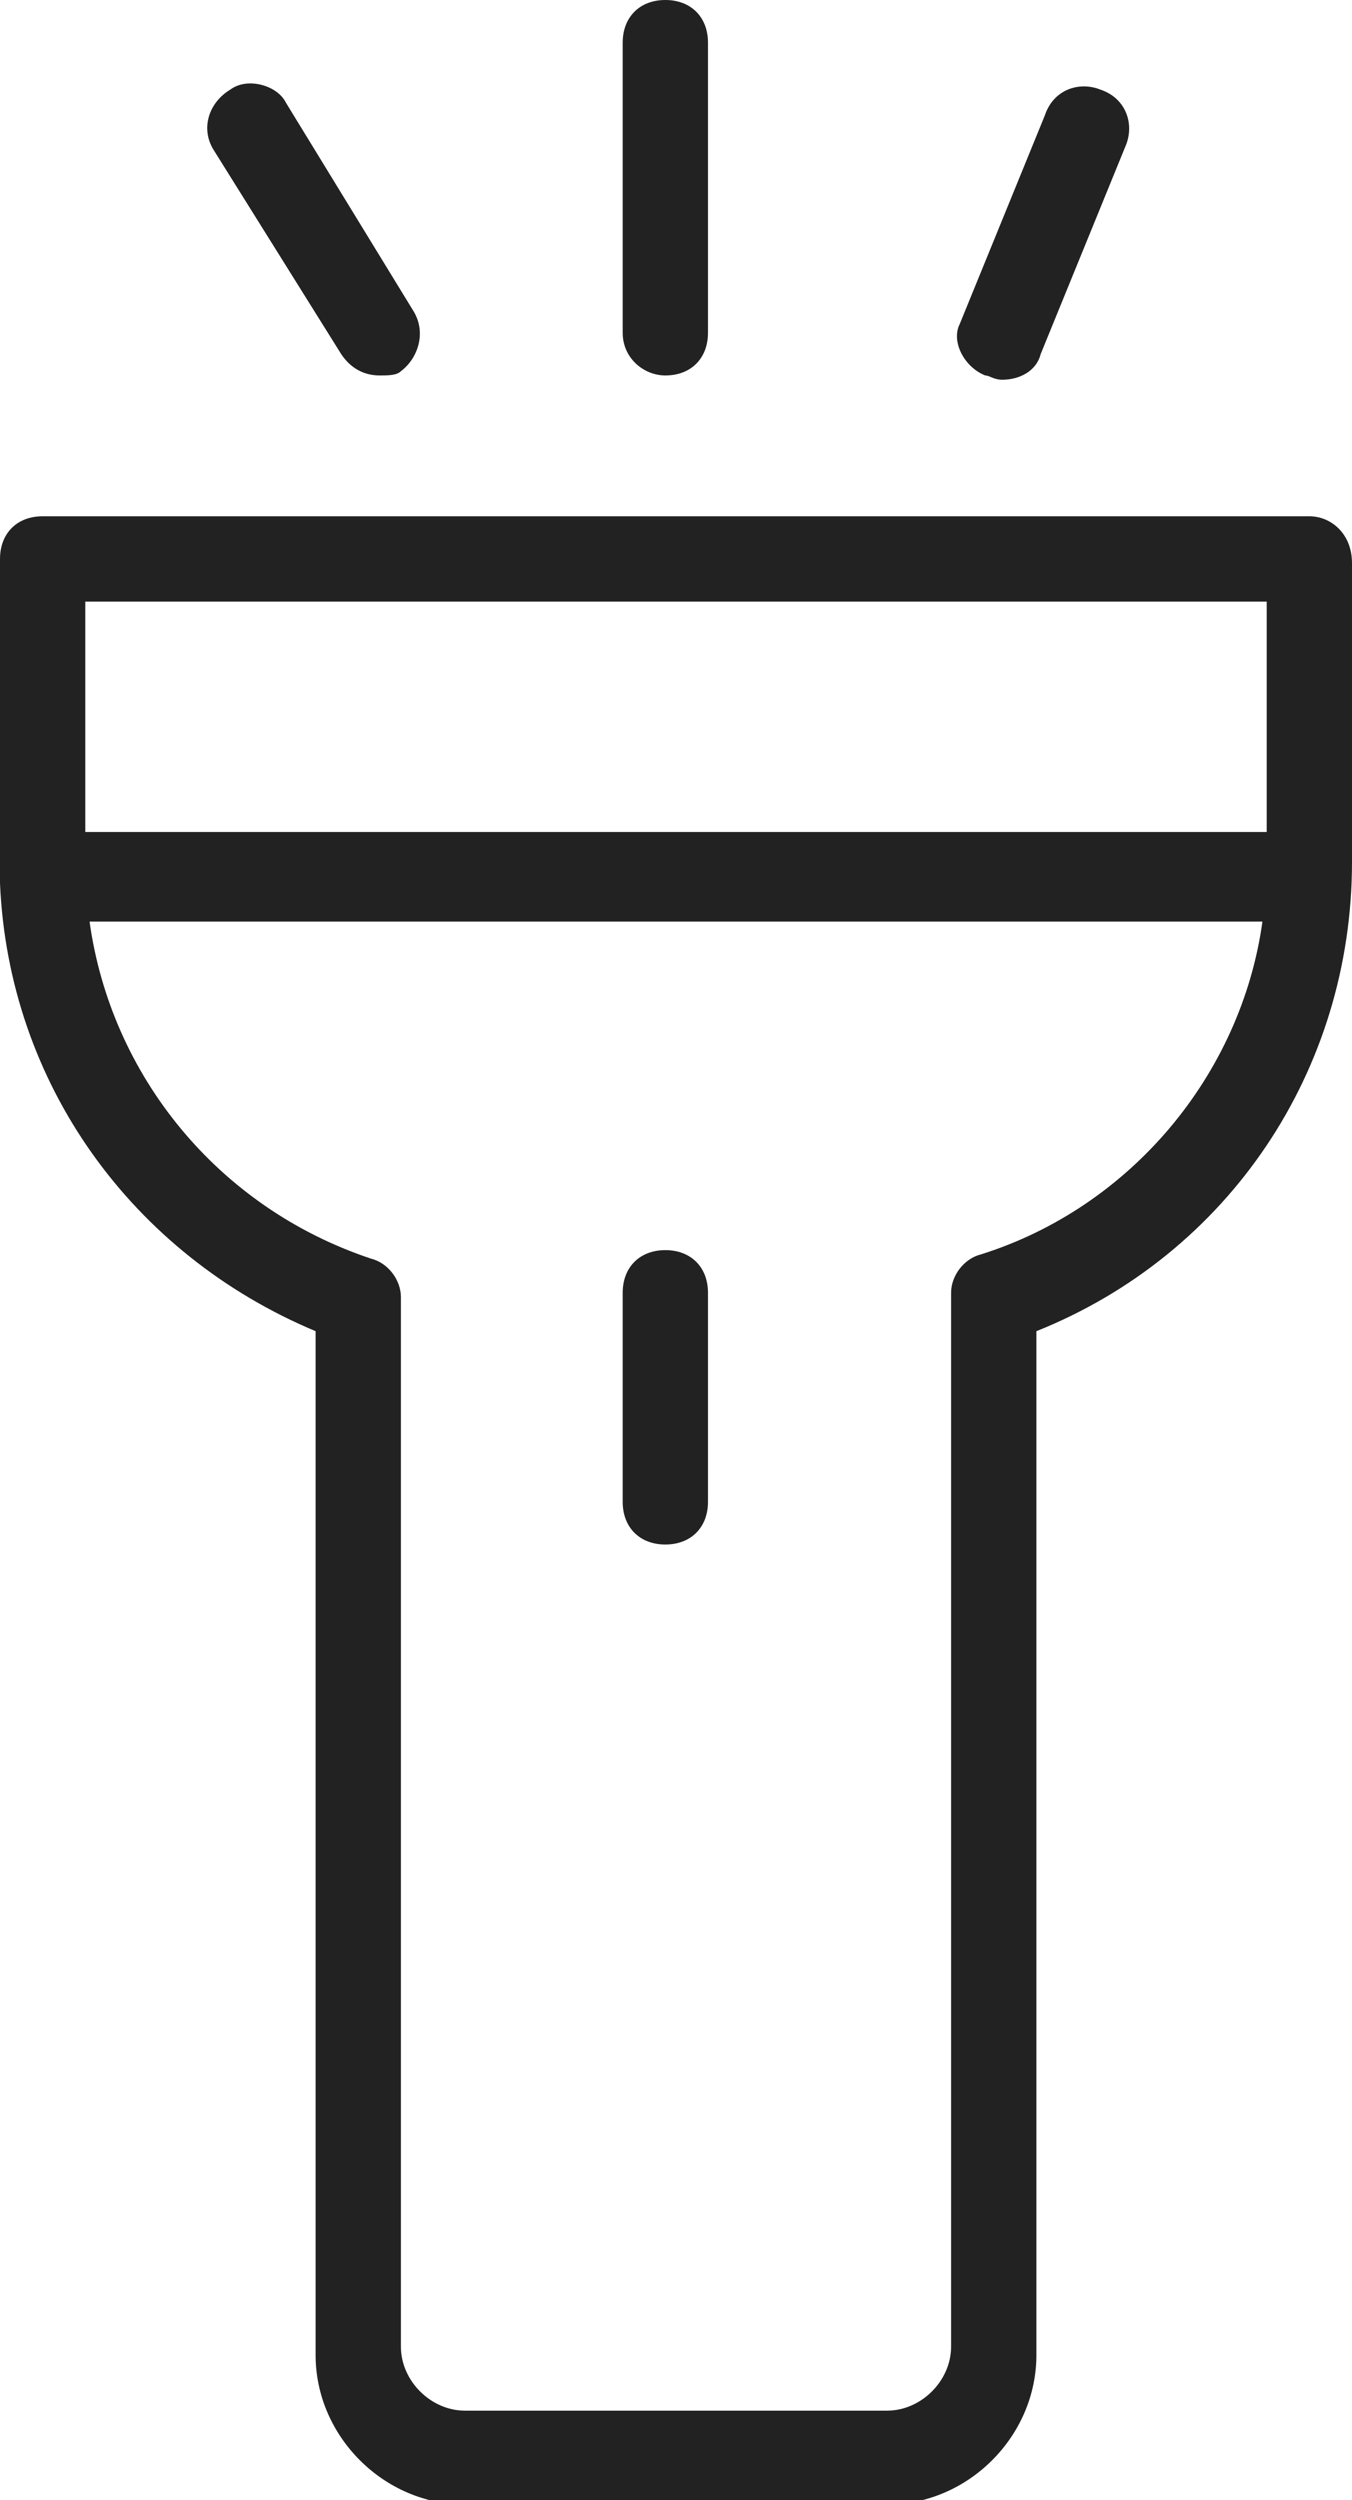 <svg enable-background="new 0 0 31.7 58.6" viewBox="0 0 31.7 58.6" xmlns="http://www.w3.org/2000/svg"><g fill="#222"><path d="m8 8.3c.2.3.5.5.9.5.2 0 .4 0 .5-.1.4-.3.6-.9.3-1.4l-3-4.9c-.2-.4-.9-.6-1.3-.3-.5.3-.7.9-.4 1.4z"/><path d="m23.1 8.8c.1 0 .2.1.4.1.4 0 .8-.2.9-.6l2-4.9c.2-.5 0-1.1-.6-1.3-.5-.2-1.1 0-1.3.6l-2 4.9c-.2.4.1 1 .6 1.2z"/><path d="m15.6 8.8c.6 0 1-.4 1-1v-6.8c0-.6-.4-1-1-1s-1 .4-1 1v6.8c0 .6.5 1 1 1z"/><path d="m30.7 12.1h-29.7c-.6 0-1 .4-1 1v7 .4.1.1c.2 4.7 3.1 8.7 7.4 10.5v24c0 1.9 1.6 3.5 3.5 3.5h9.9c1.9 0 3.5-1.6 3.5-3.5v-24c4.5-1.8 7.4-6.1 7.4-11v-7c0-.7-.5-1.1-1-1.1zm-1 2v5.4h-27.7v-5.4zm-6.7 15.3c-.4.1-.7.5-.7.9v24.7c0 .8-.7 1.5-1.5 1.5h-9.9c-.8 0-1.5-.7-1.5-1.5v-24.6c0-.4-.3-.8-.7-.9-3.6-1.2-6.1-4.3-6.6-7.9h27.5c-.5 3.6-3.1 6.7-6.6 7.8z"/><path d="m15.6 29.3c-.6 0-1 .4-1 1v4.9c0 .6.4 1 1 1s1-.4 1-1v-4.9c0-.6-.4-1-1-1z"/></g></svg>